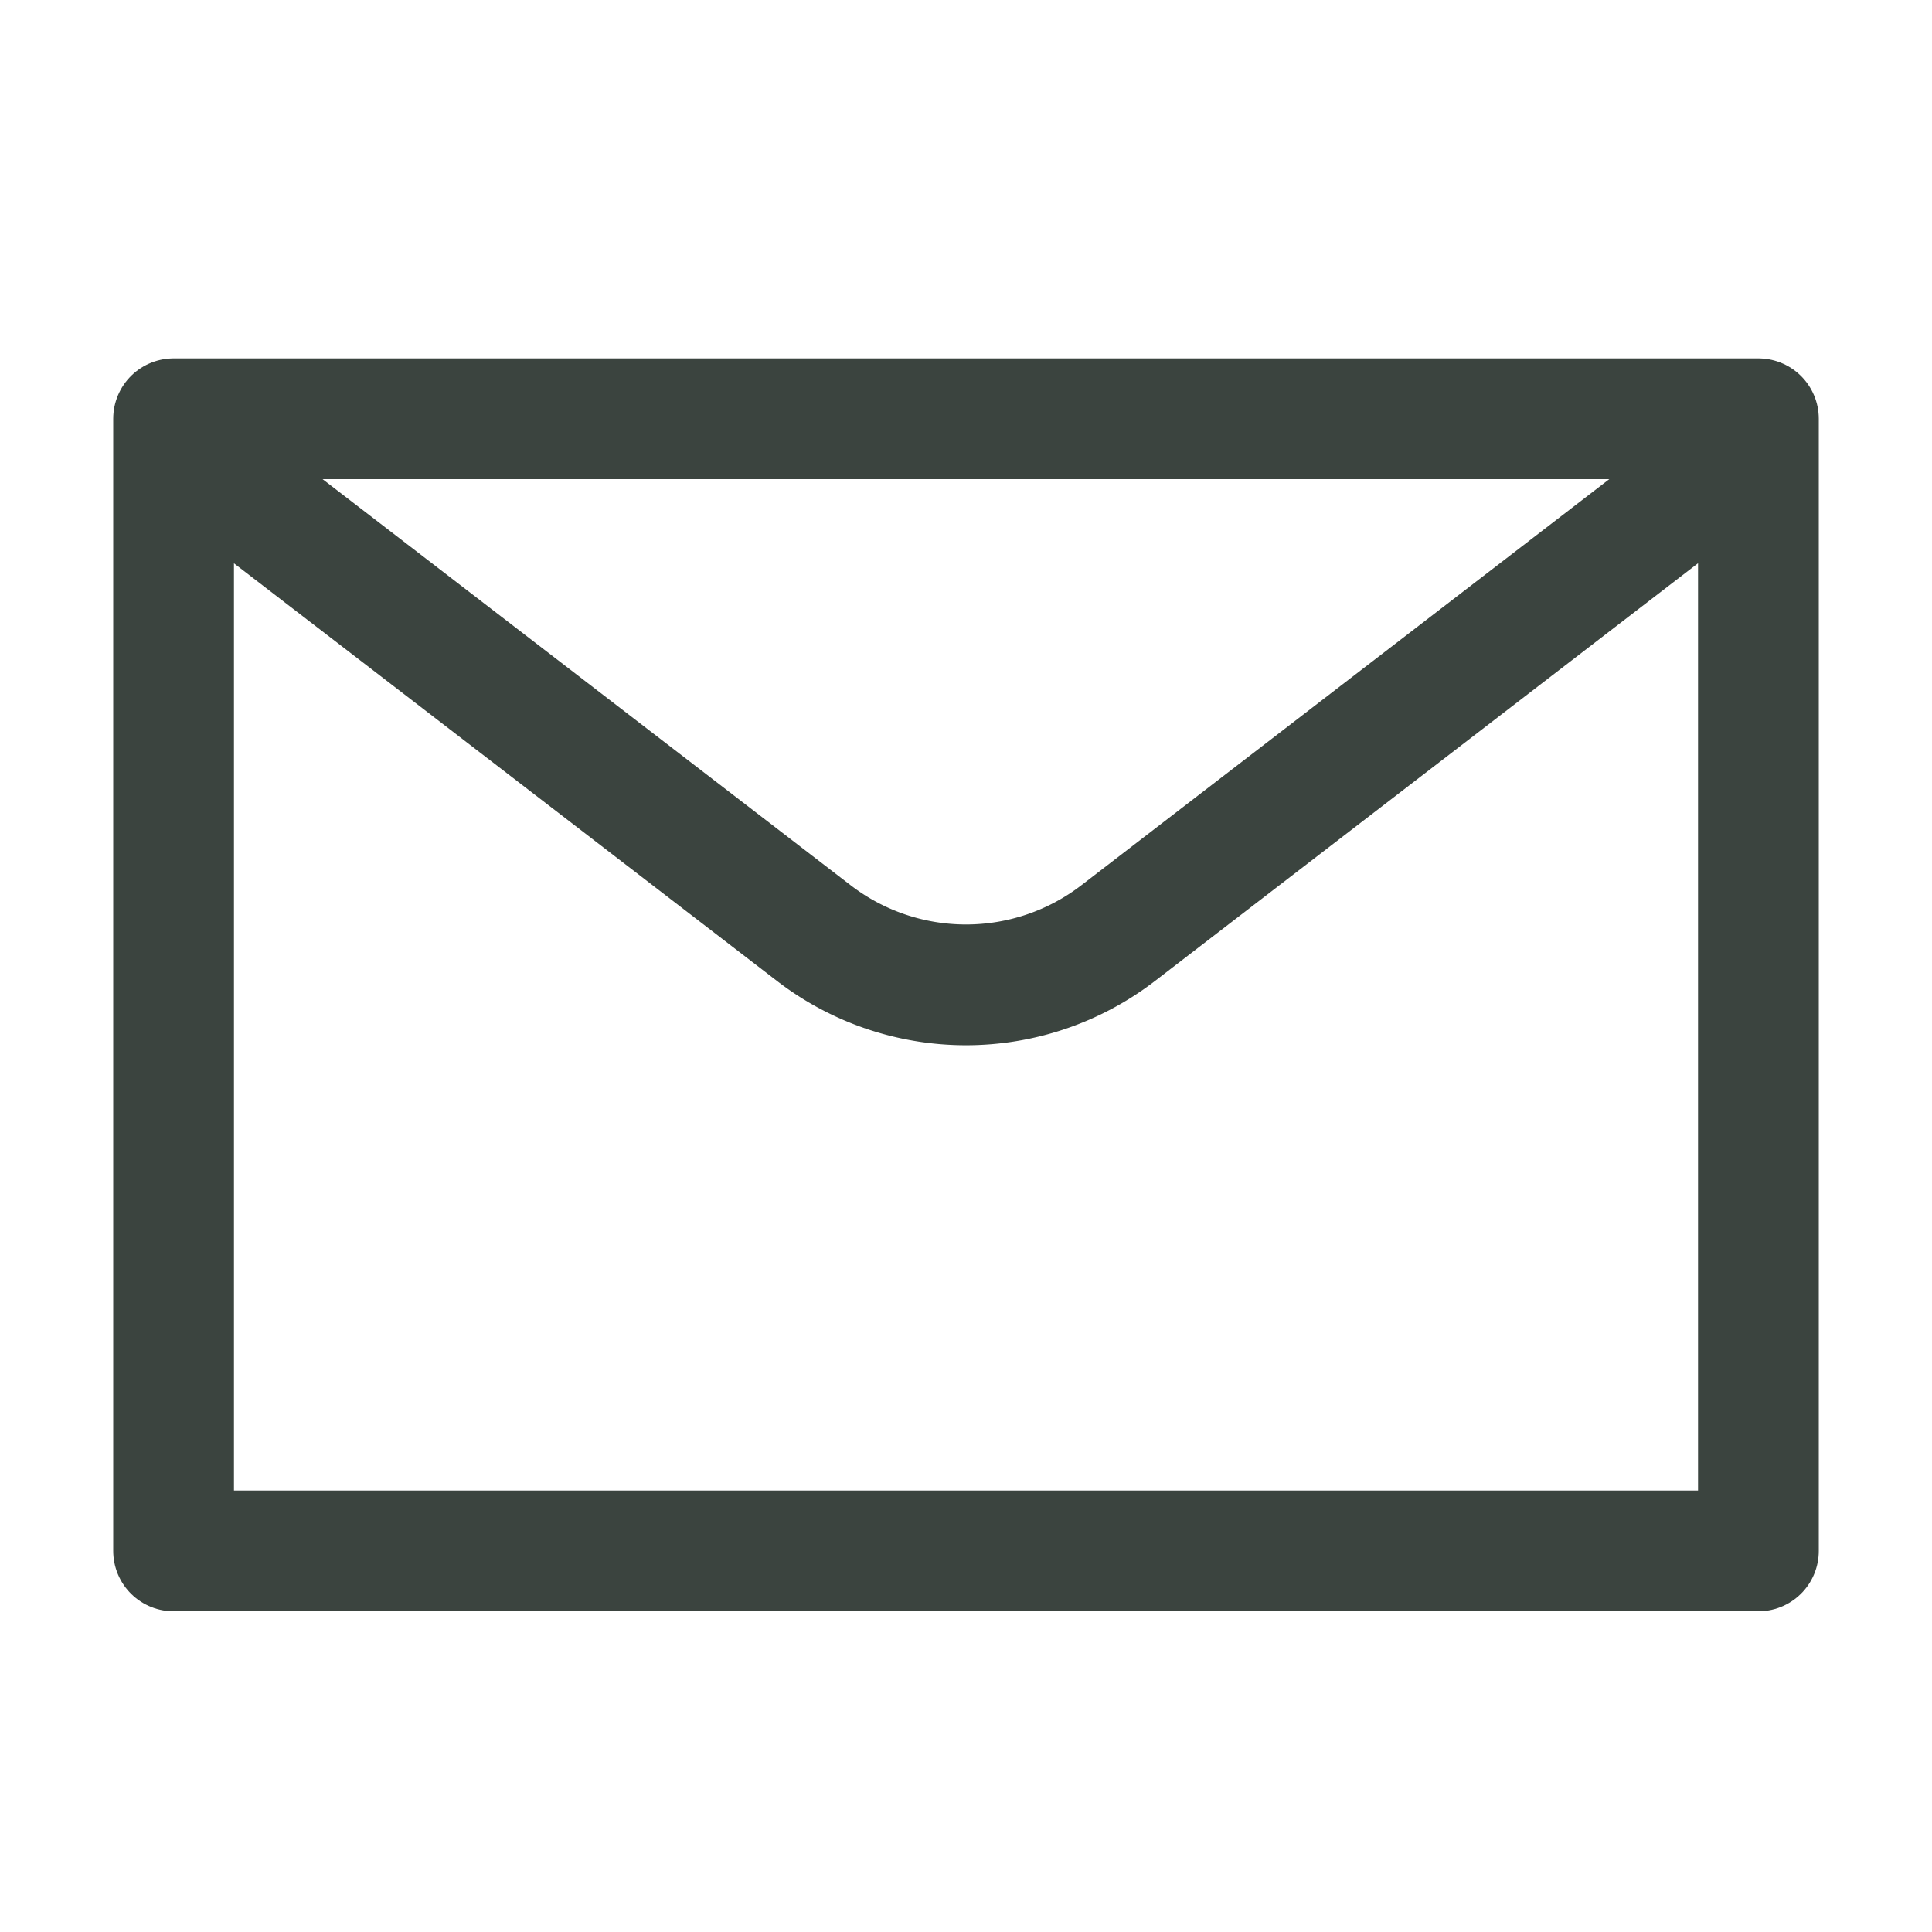 <svg xmlns="http://www.w3.org/2000/svg" width="20" height="20" viewBox="-.625 -.625 20 20"><path fill="none" stroke="#3b443f" stroke-linecap="round" stroke-linejoin="round" stroke-width="1.25" d="M1.172 3.71h16.406v11.72H1.172Z"/><path fill="none" stroke="#3b443f" stroke-linecap="round" stroke-linejoin="round" stroke-width="1.25" d="m17.313 4.14-6.362 4.894a2.584 2.584 0 0 1-3.152 0L1.437 4.141"/></svg>